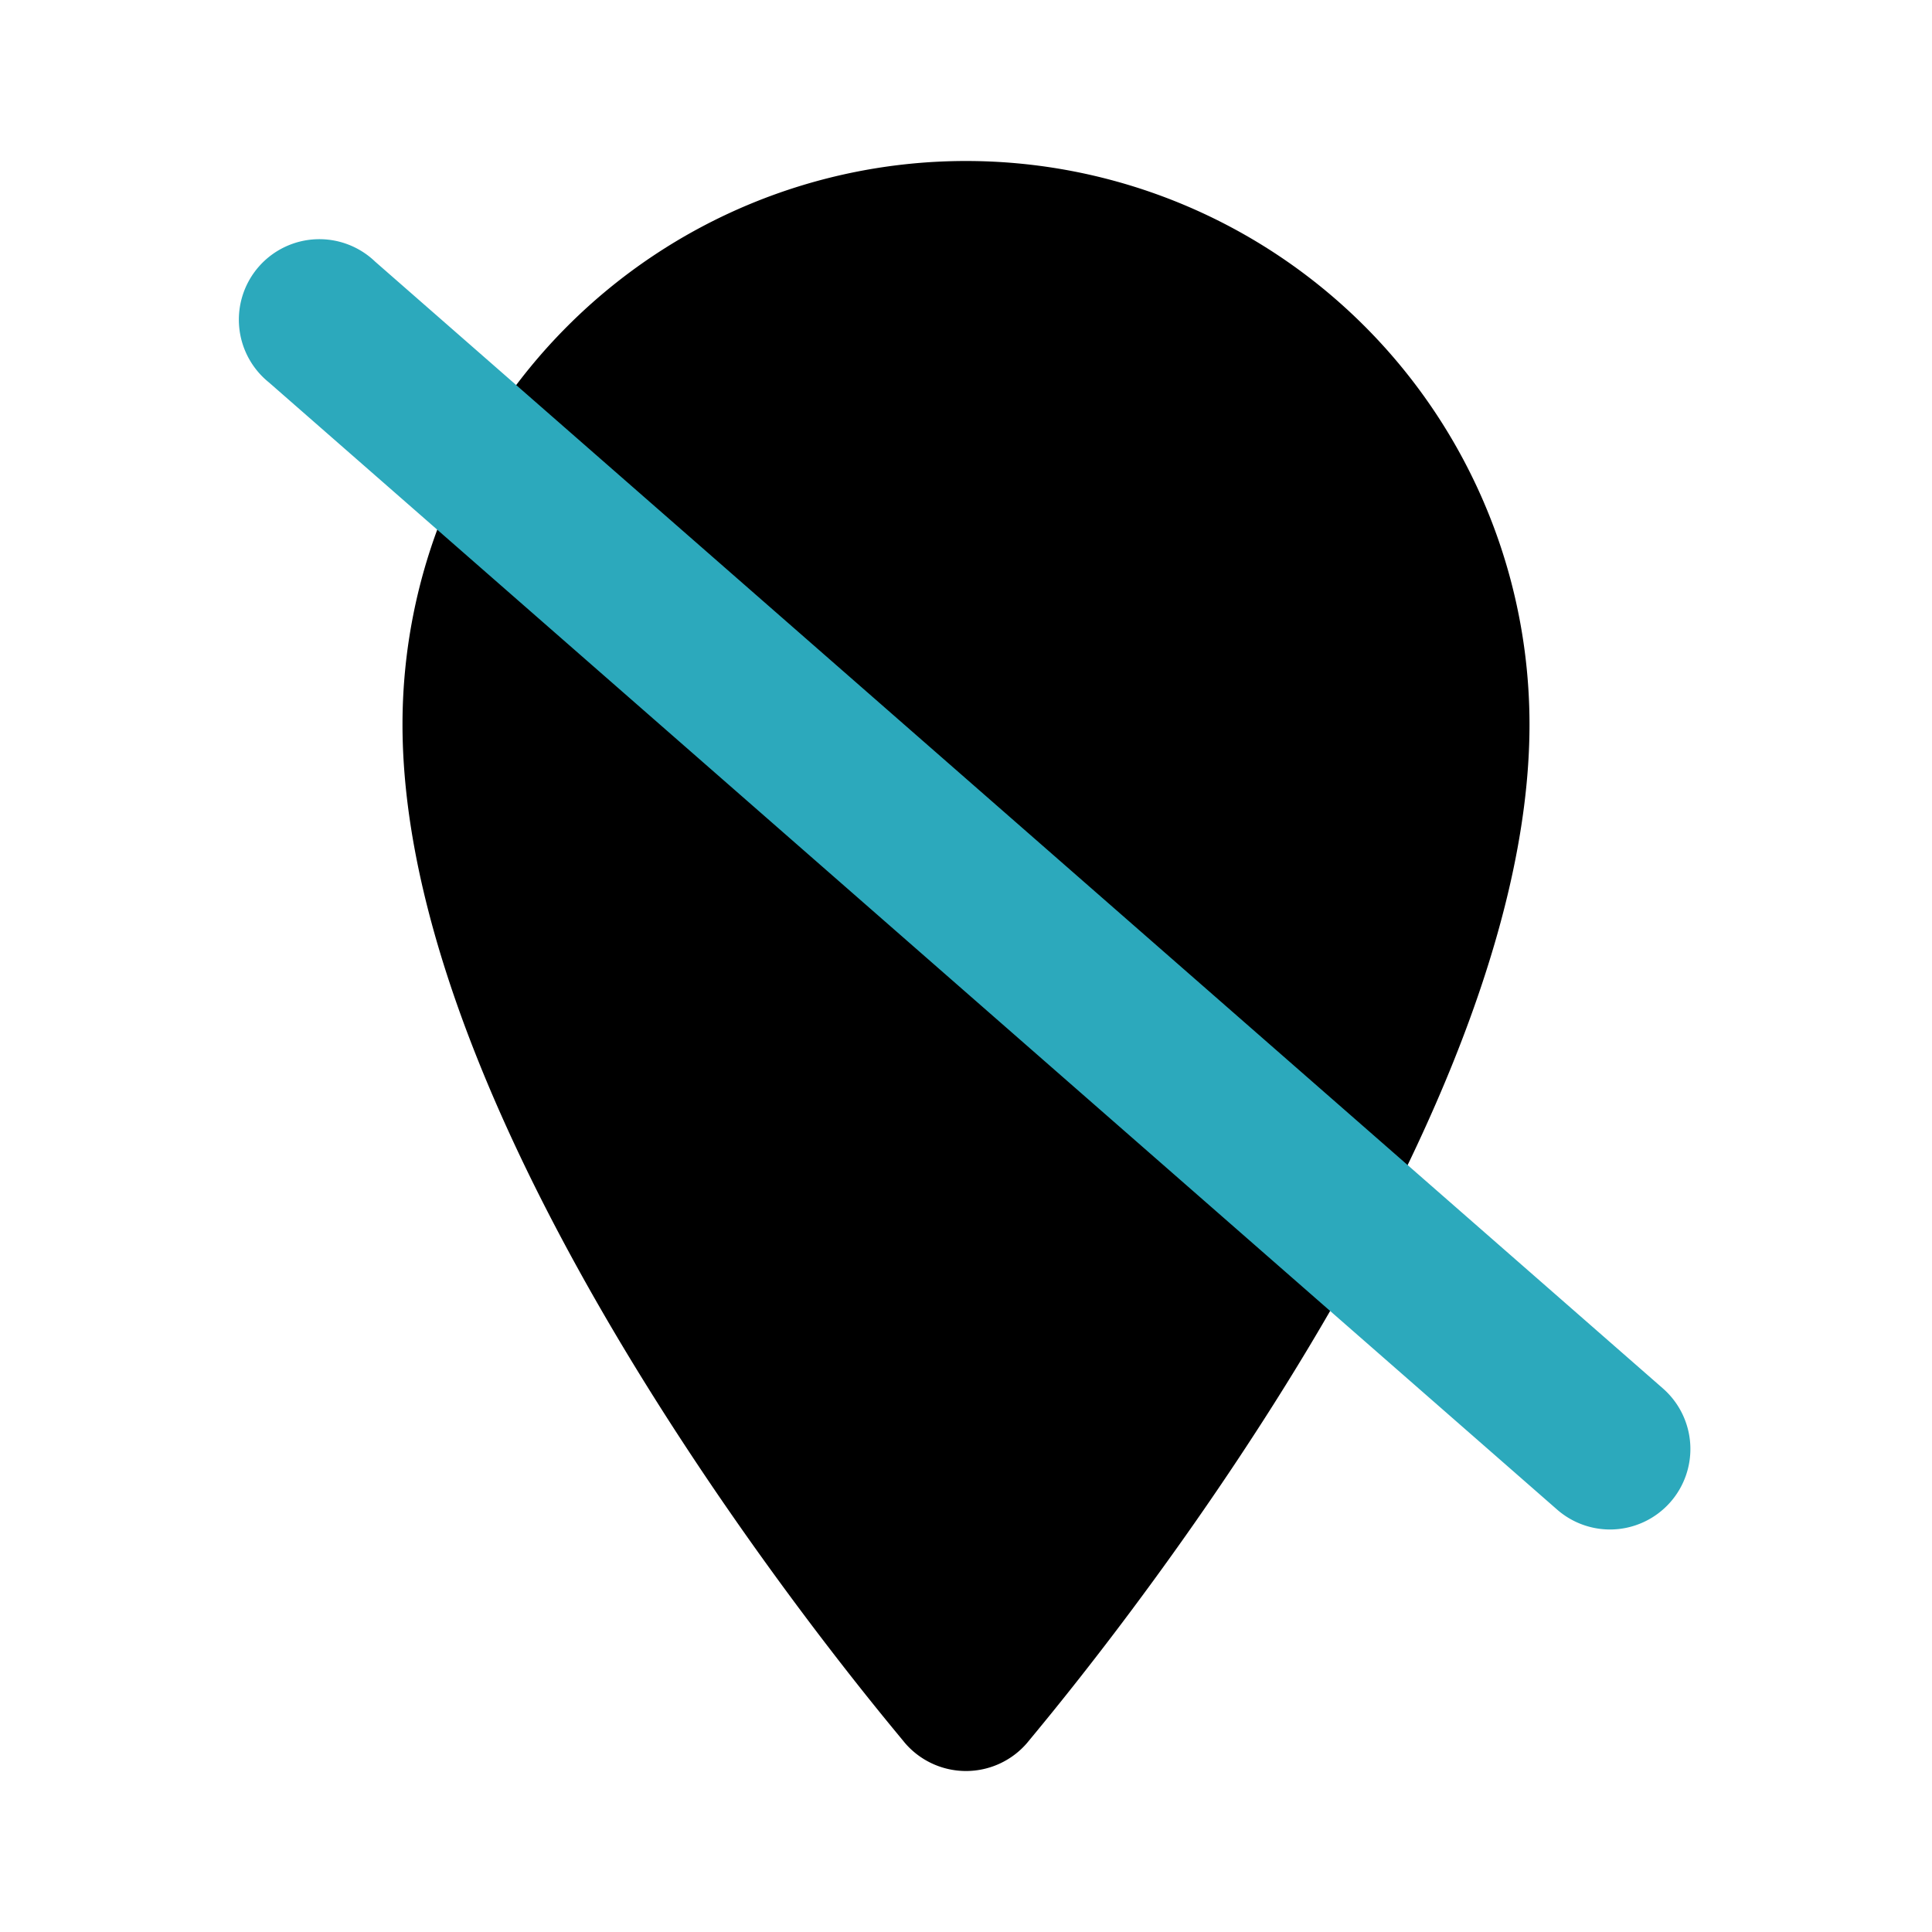 <?xml version="1.0" encoding="utf-8"?><!-- Uploaded to: SVG Repo, www.svgrepo.com, Generator: SVG Repo Mixer Tools -->
<svg fill="#000000" width="800px" height="800px" viewBox="0 0 24 24" id="place-disable" data-name="Flat Color" xmlns="http://www.w3.org/2000/svg" class="icon flat-color"><path id="primary" d="M12,2A7,7,0,0,0,5,9c0,5.32,6,12.35,6.24,12.65a1,1,0,0,0,1.52,0C13,21.35,19,14.32,19,9A7,7,0,0,0,12,2Z" style="fill: rgb(0, 0, 0);"></path><path id="secondary" d="M20,19a1,1,0,0,1-.66-.25l-16-14a1,1,0,1,1,1.32-1.5l16,14a1,1,0,0,1,.09,1.41A1,1,0,0,1,20,19Z" style="fill: rgb(44, 169, 188);"></path></svg>